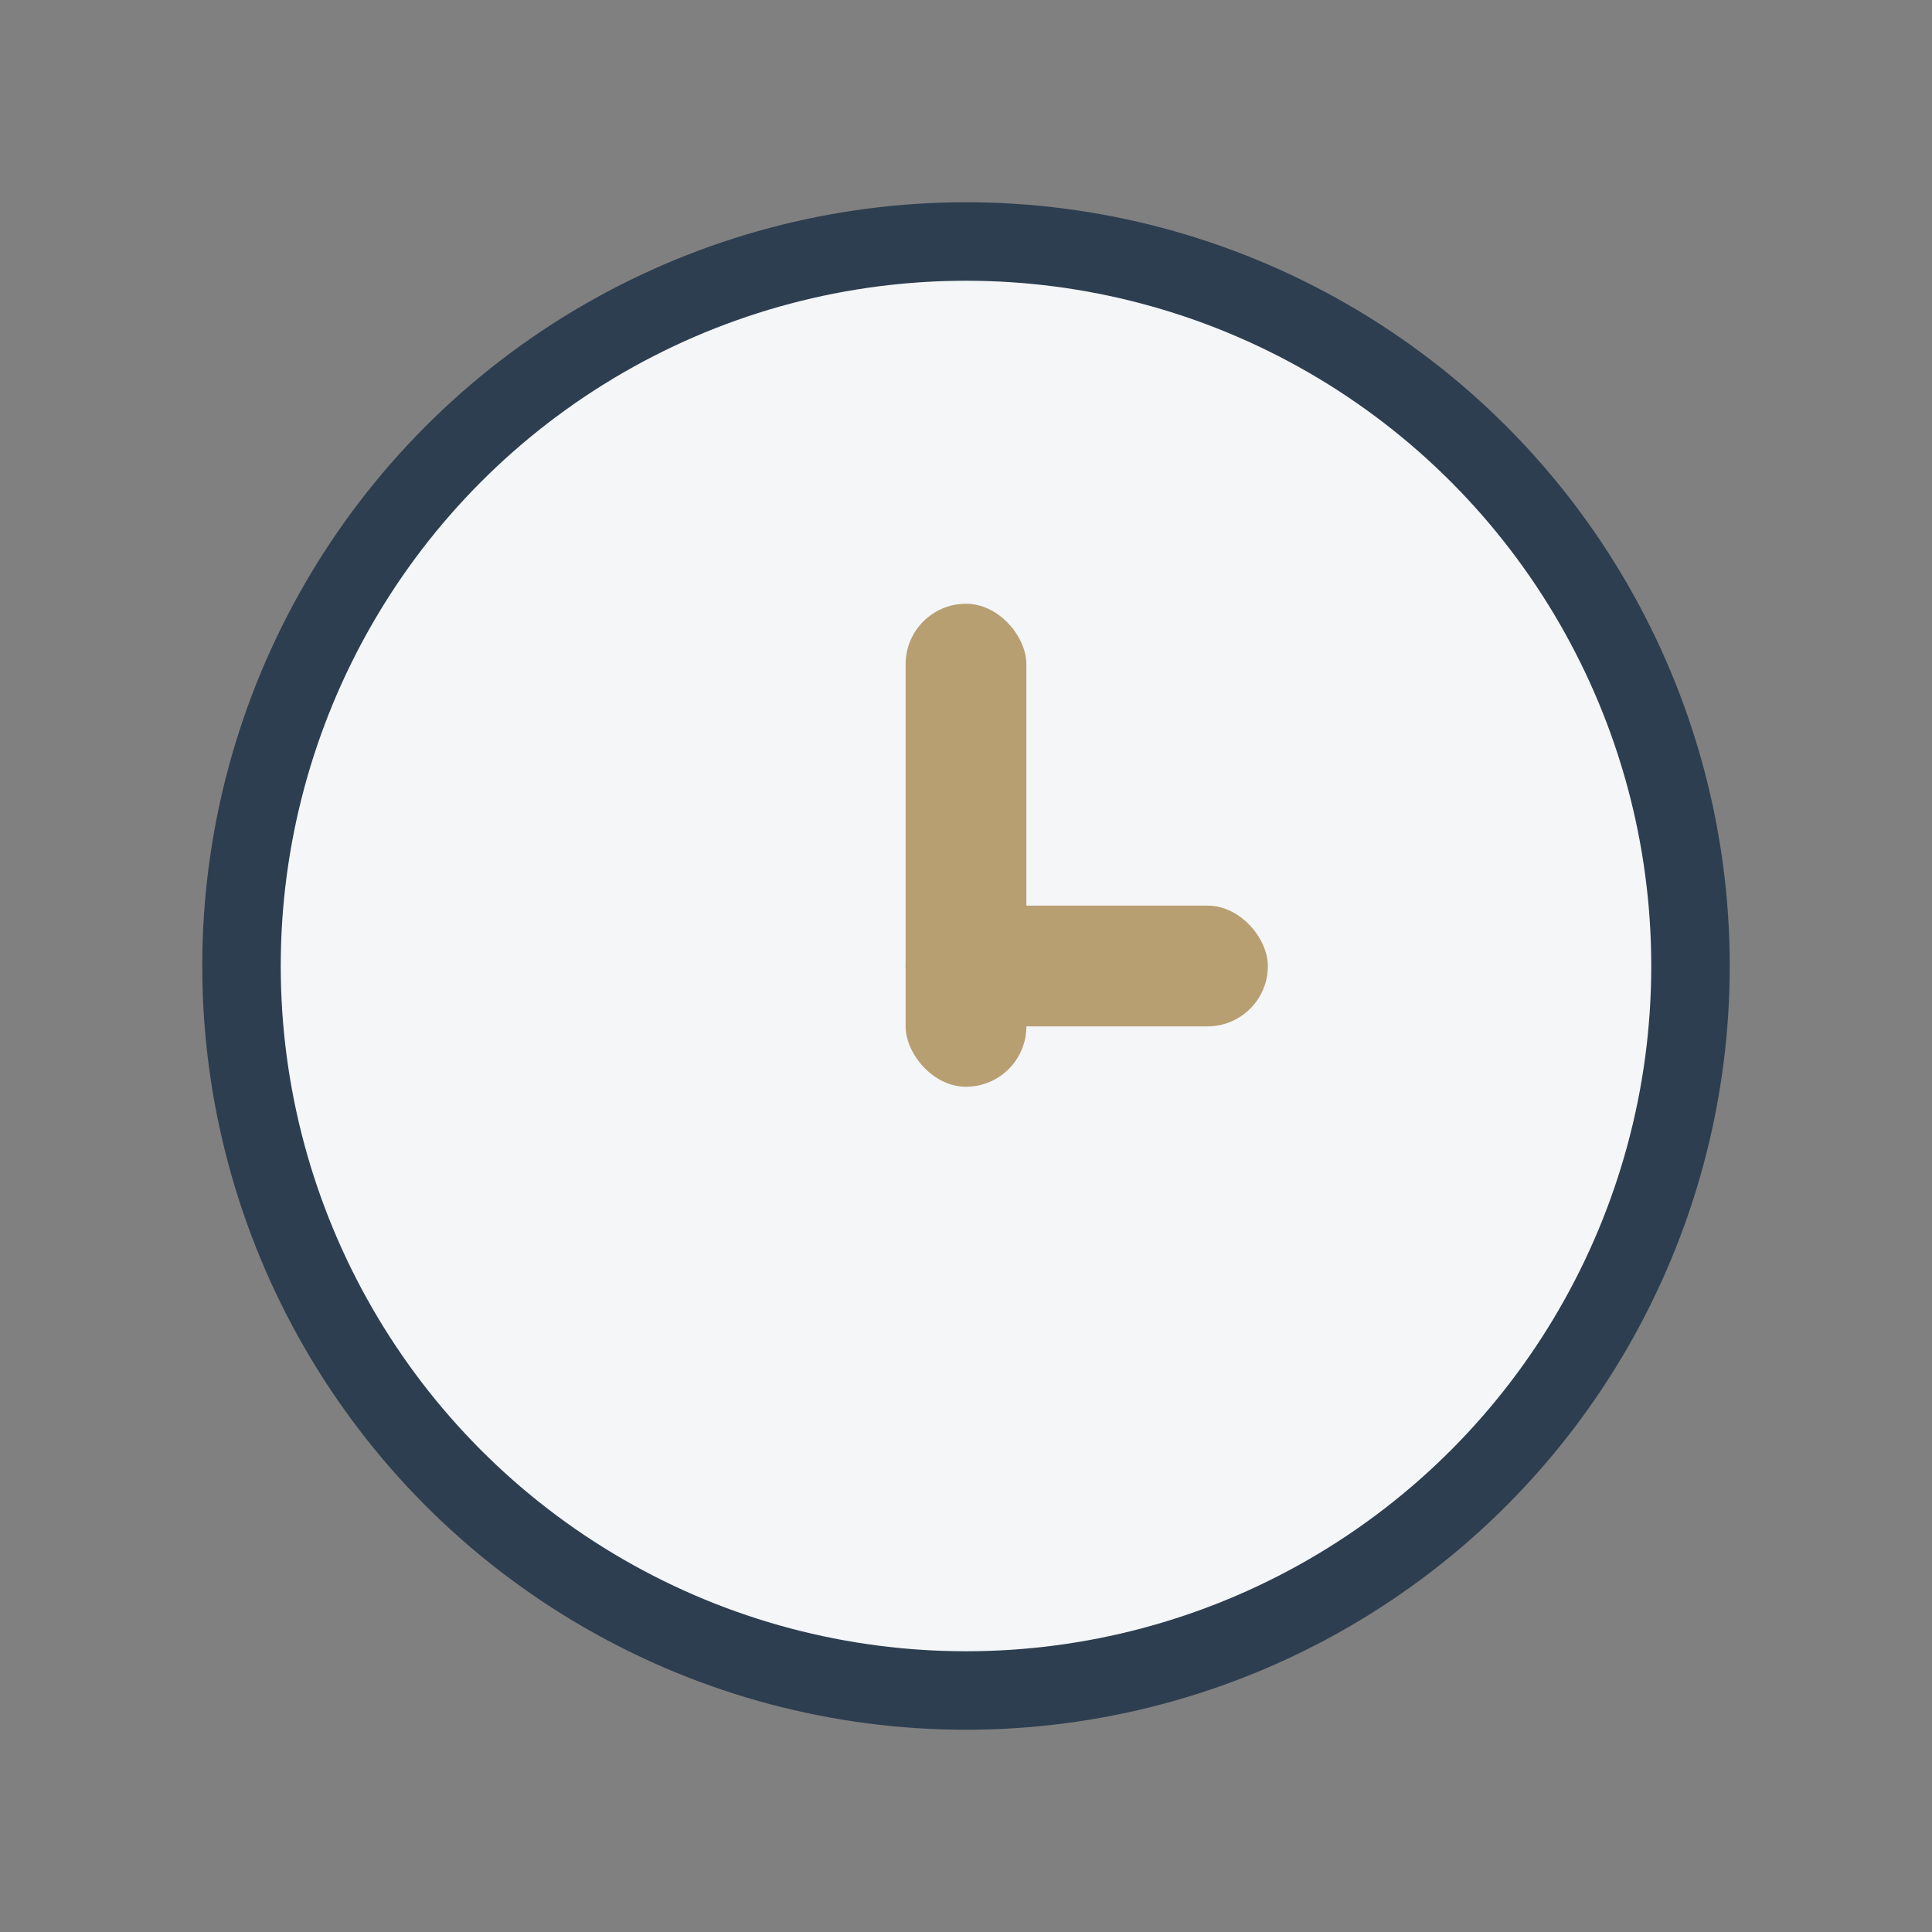 <?xml version="1.0" encoding="UTF-8"?>
<svg xmlns="http://www.w3.org/2000/svg" width="32" height="32" viewBox="0 0 32 32"><rect x="0" y="0" width="32" height="32" fill="#808080" stroke="none"/><circle cx="16" cy="16" r="12" fill="#F4F6F8" stroke="#2D3E50" stroke-width="1.3"/><rect x="15" y="10" width="2" height="8" rx="1" fill="#B89F72"/><rect x="15" y="15" width="6" height="2" rx="1" fill="#B89F72"/></svg>